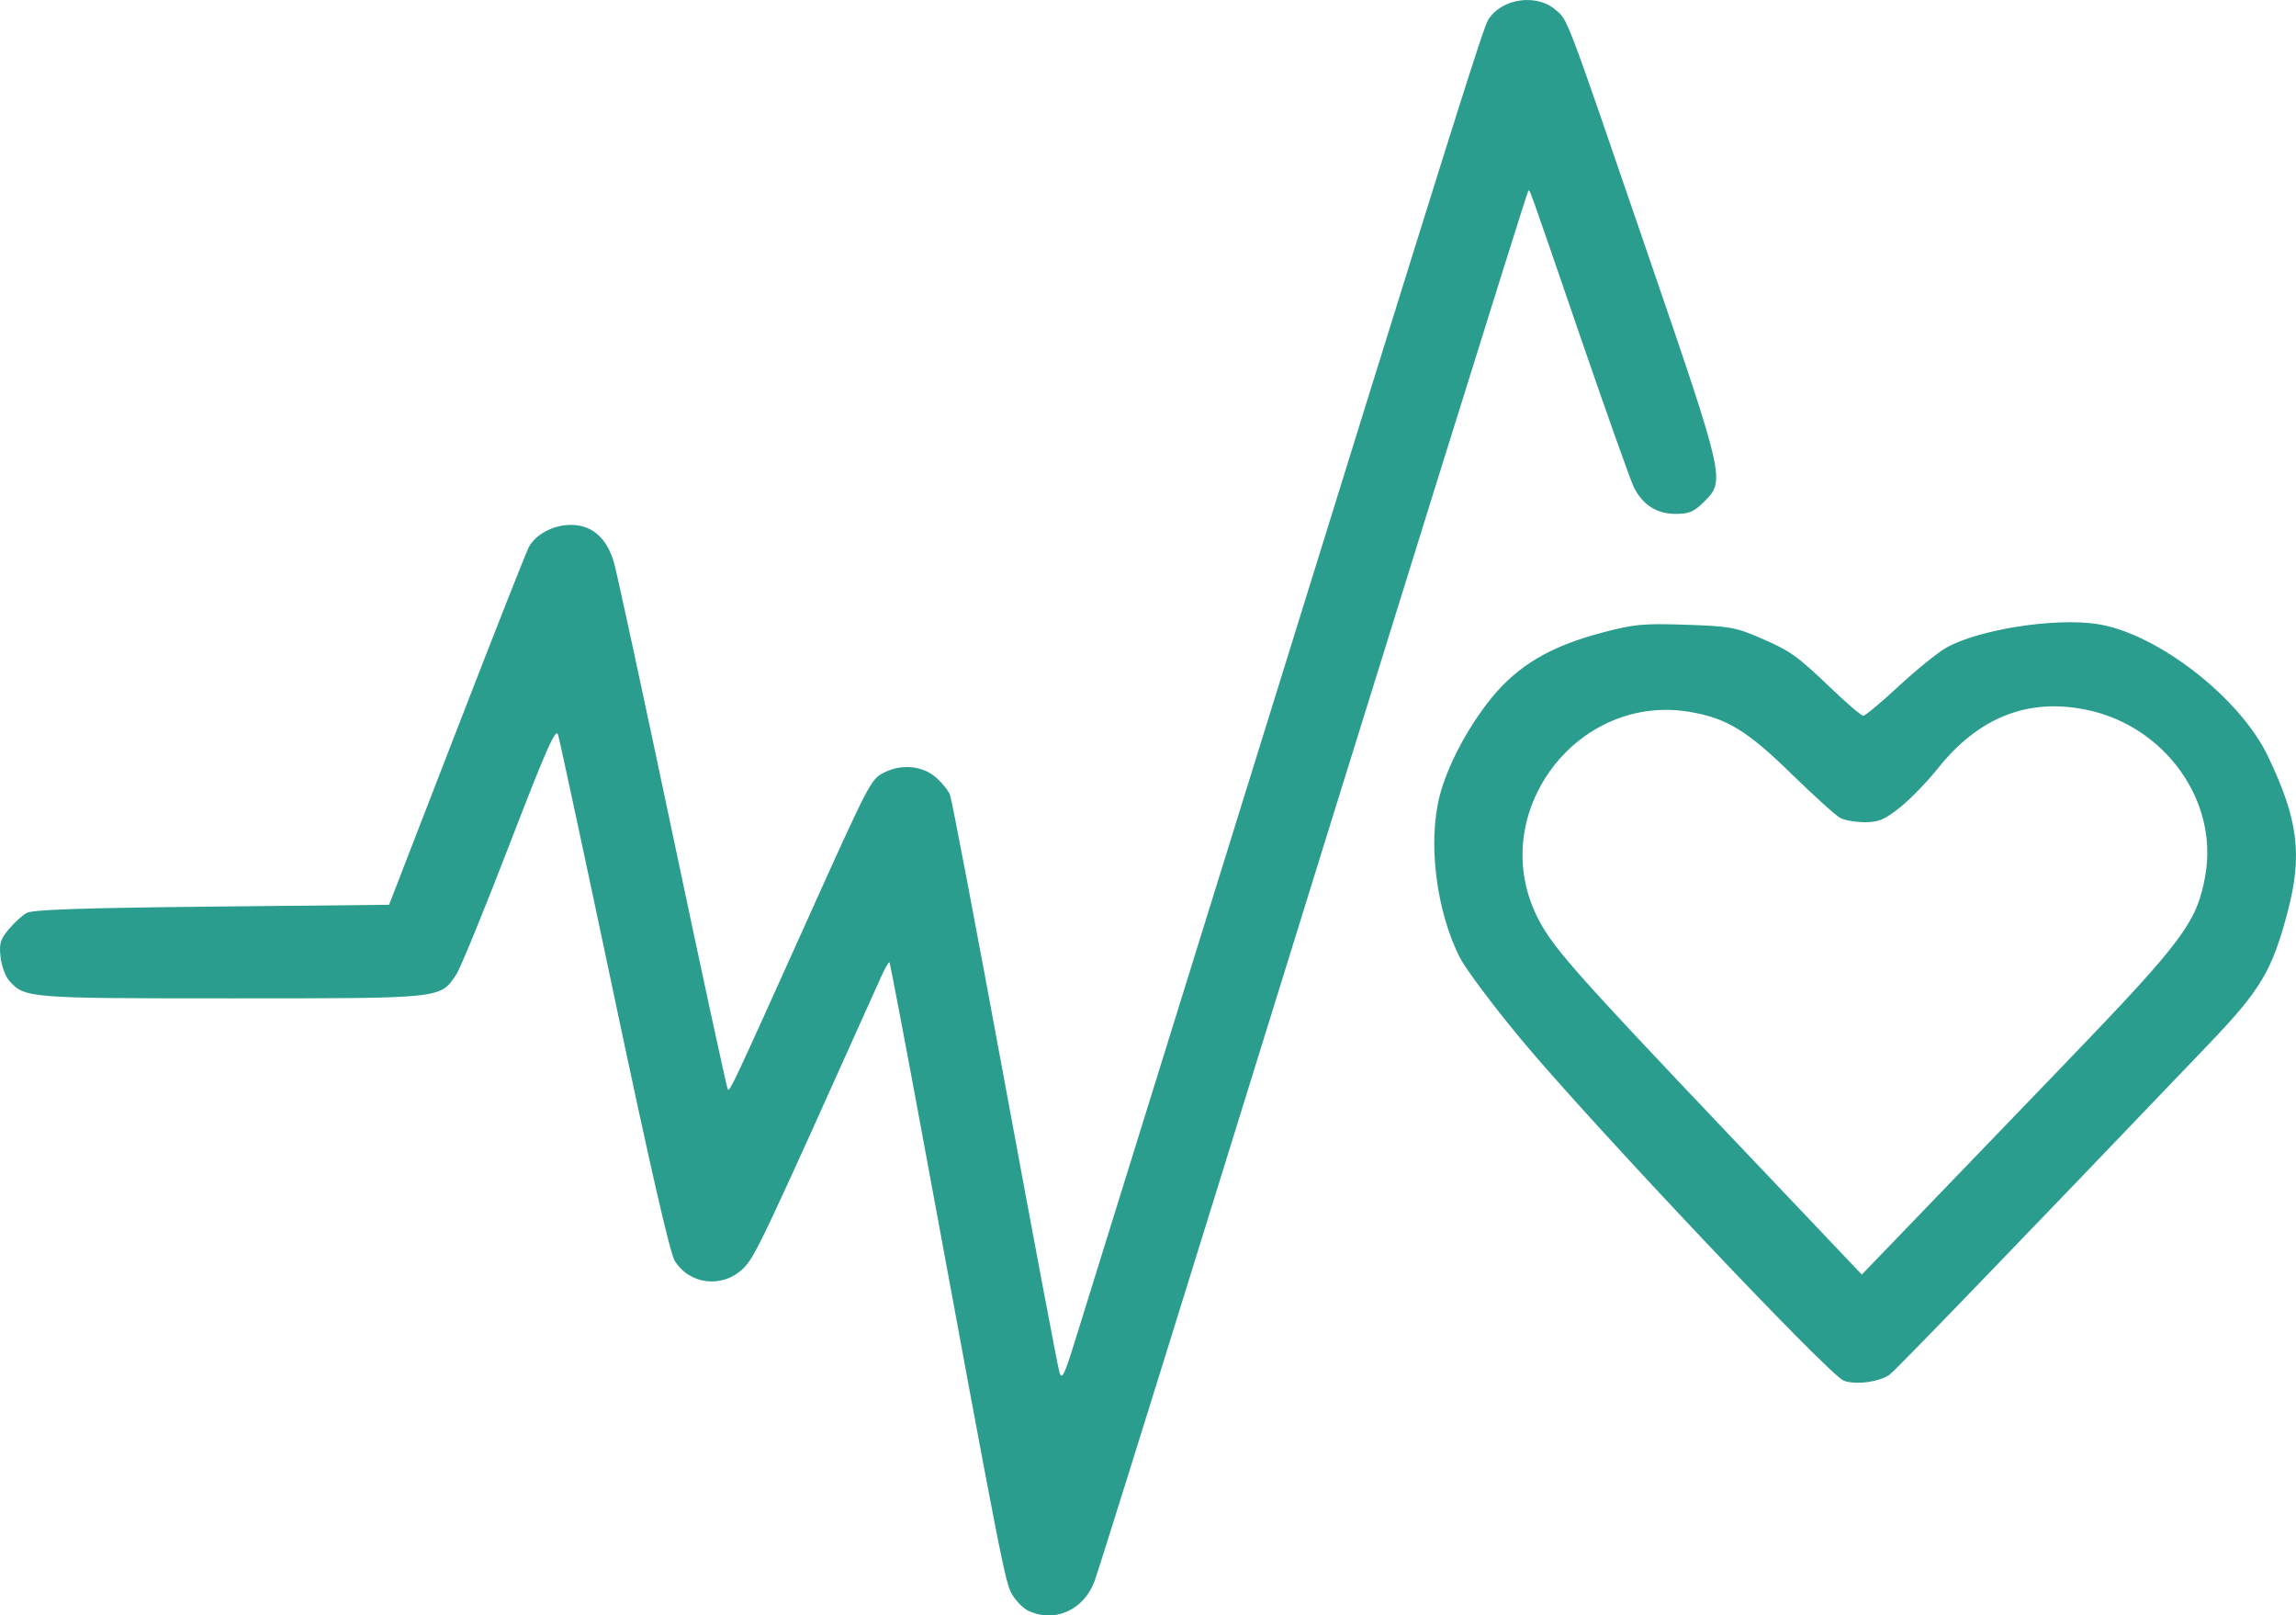 <?xml version="1.0" encoding="UTF-8" standalone="no"?>
<!-- Created with Inkscape (http://www.inkscape.org/) -->

<svg
   version="1.1"
   id="svg894"
   width="200.223"
   height="140.834"
   viewBox="0 0 200.223 140.834"
   sodipodi:docname="health-and-well-being.svg"
   inkscape:version="1.1 (c4e8f9ed74, 2021-05-24)"
   xmlns:inkscape="http://www.inkscape.org/namespaces/inkscape"
   xmlns:sodipodi="http://sodipodi.sourceforge.net/DTD/sodipodi-0.dtd"
   xmlns="http://www.w3.org/2000/svg"
   xmlns:svg="http://www.w3.org/2000/svg">
  <defs
     id="defs898" />
  <sodipodi:namedview
     id="namedview896"
     pagecolor="#505050"
     bordercolor="#ffffff"
     borderopacity="1"
     inkscape:pageshadow="0"
     inkscape:pageopacity="0"
     inkscape:pagecheckerboard="1"
     showgrid="false"
     inkscape:zoom="1.3681123"
     inkscape:cx="61.763934"
     inkscape:cy="140.70482"
     inkscape:window-width="1920"
     inkscape:window-height="1023"
     inkscape:window-x="0"
     inkscape:window-y="0"
     inkscape:window-maximized="1"
     inkscape:current-layer="g900"
     fit-margin-top="0"
     fit-margin-left="0"
     fit-margin-right="0"
     fit-margin-bottom="0" />
  <g
     inkscape:groupmode="layer"
     inkscape:label="Image"
     id="g900"
     transform="translate(-7.4,-11.201)">
    <path
       style="fill:#2a9d8f;fill-opacity:1;stroke-width:0.32"
       d="m 97.034,151.607 c -0.399,-0.192 -1.005,-0.801 -1.345,-1.353 -0.627,-1.014 -0.874,-2.275 -7.692,-39.211 -1.608,-8.71 -2.973,-15.886 -3.033,-15.947 -0.06,-0.06 -0.39,0.514 -0.733,1.277 C 73.644,119.945 73.225,120.828 72.152,121.84 c -1.799,1.697 -4.632,1.351 -5.913,-0.721 -0.417,-0.675 -2.172,-8.345 -5.278,-23.065 -2.559,-12.129 -4.764,-22.394 -4.899,-22.811 -0.198,-0.609 -1.028,1.272 -4.234,9.591 -2.193,5.691 -4.278,10.784 -4.634,11.317 -1.417,2.125 -1.074,2.088 -19.604,2.089 C 9.803,98.24 9.559,98.221 8.202,96.697 7.873,96.328 7.534,95.401 7.448,94.638 7.316,93.466 7.427,93.09 8.16,92.218 8.638,91.65 9.337,91.009 9.715,90.793 10.219,90.504 14.484,90.358 25.865,90.24 l 15.465,-0.16 5.886,-15.2 c 3.237,-8.36 6.07,-15.547 6.295,-15.972 0.598,-1.127 2.138,-1.945 3.665,-1.947 1.851,-0.002 3.157,1.143 3.773,3.307 0.259,0.909 2.561,11.574 5.117,23.701 2.555,12.127 4.719,22.122 4.808,22.211 0.18,0.18 0.486,-0.473 6.731,-14.34 5.612,-12.463 5.728,-12.686 6.862,-13.273 1.497,-0.774 3.32,-0.627 4.497,0.364 0.557,0.468 1.136,1.178 1.288,1.577 0.152,0.399 2.305,11.715 4.784,25.148 2.48,13.433 4.62,24.773 4.756,25.201 0.206,0.649 0.412,0.253 1.244,-2.4 0.548,-1.747 6.274,-20.169 12.724,-40.937 21.392,-68.879 22.975,-73.915 23.457,-74.656 1.165,-1.791 4.143,-2.229 5.782,-0.85 1.158,0.975 0.766,-0.06 8.165,21.522 6.659,19.423 6.69,19.556 4.869,21.377 -0.912,0.912 -1.319,1.088 -2.517,1.088 -1.617,0 -2.833,-0.766 -3.614,-2.277 -0.267,-0.517 -2.352,-6.372 -4.632,-13.012 -4.805,-13.99 -4.449,-12.998 -4.608,-12.837 -0.125,0.127 -11.71,37.287 -28.32,90.846 -4.94,15.928 -9.208,29.568 -9.484,30.311 -0.952,2.558 -3.51,3.69 -5.822,2.576 z M 168.16,131.554 c -1.405,-0.613 -22.166,-22.582 -28.155,-29.794 -2.412,-2.904 -4.797,-6.091 -5.301,-7.083 -2.066,-4.068 -2.808,-10.061 -1.748,-14.13 0.688,-2.64 2.484,-6.016 4.538,-8.531 2.282,-2.793 5.105,-4.463 9.535,-5.639 2.868,-0.762 3.608,-0.833 7.36,-0.711 3.818,0.125 4.37,0.222 6.516,1.151 2.672,1.157 3.176,1.518 6.368,4.571 1.272,1.216 2.45,2.212 2.618,2.212 0.168,0 1.548,-1.151 3.067,-2.558 1.518,-1.407 3.364,-2.908 4.102,-3.336 2.78,-1.614 9.552,-2.683 13.272,-2.095 5.2,0.822 12.39,6.399 14.839,11.509 2.647,5.523 3.037,8.61 1.717,13.6 -1.356,5.126 -2.339,6.772 -6.875,11.512 -16.757,17.509 -27.138,28.26 -27.781,28.77 -0.849,0.674 -3.094,0.979 -4.071,0.552 z m 19.325,-27.635 c 10.302,-10.7 11.496,-12.298 12.226,-16.369 1.168,-6.51 -3.495,-13.039 -10.331,-14.464 -5.093,-1.062 -9.421,0.634 -12.968,5.079 -0.954,1.195 -2.457,2.745 -3.342,3.444 -1.332,1.053 -1.854,1.271 -3.04,1.271 -0.788,0 -1.747,-0.162 -2.131,-0.359 -0.384,-0.198 -2.283,-1.908 -4.219,-3.8 -3.89,-3.803 -5.659,-4.889 -8.869,-5.448 -9.799,-1.706 -17.715,8.667 -13.464,17.643 1.265,2.672 2.966,4.613 16.801,19.177 l 11.612,12.224 4.125,-4.279 c 2.269,-2.353 8.389,-8.707 13.6,-14.119 z"
       id="path3113" />
  </g>
</svg>
